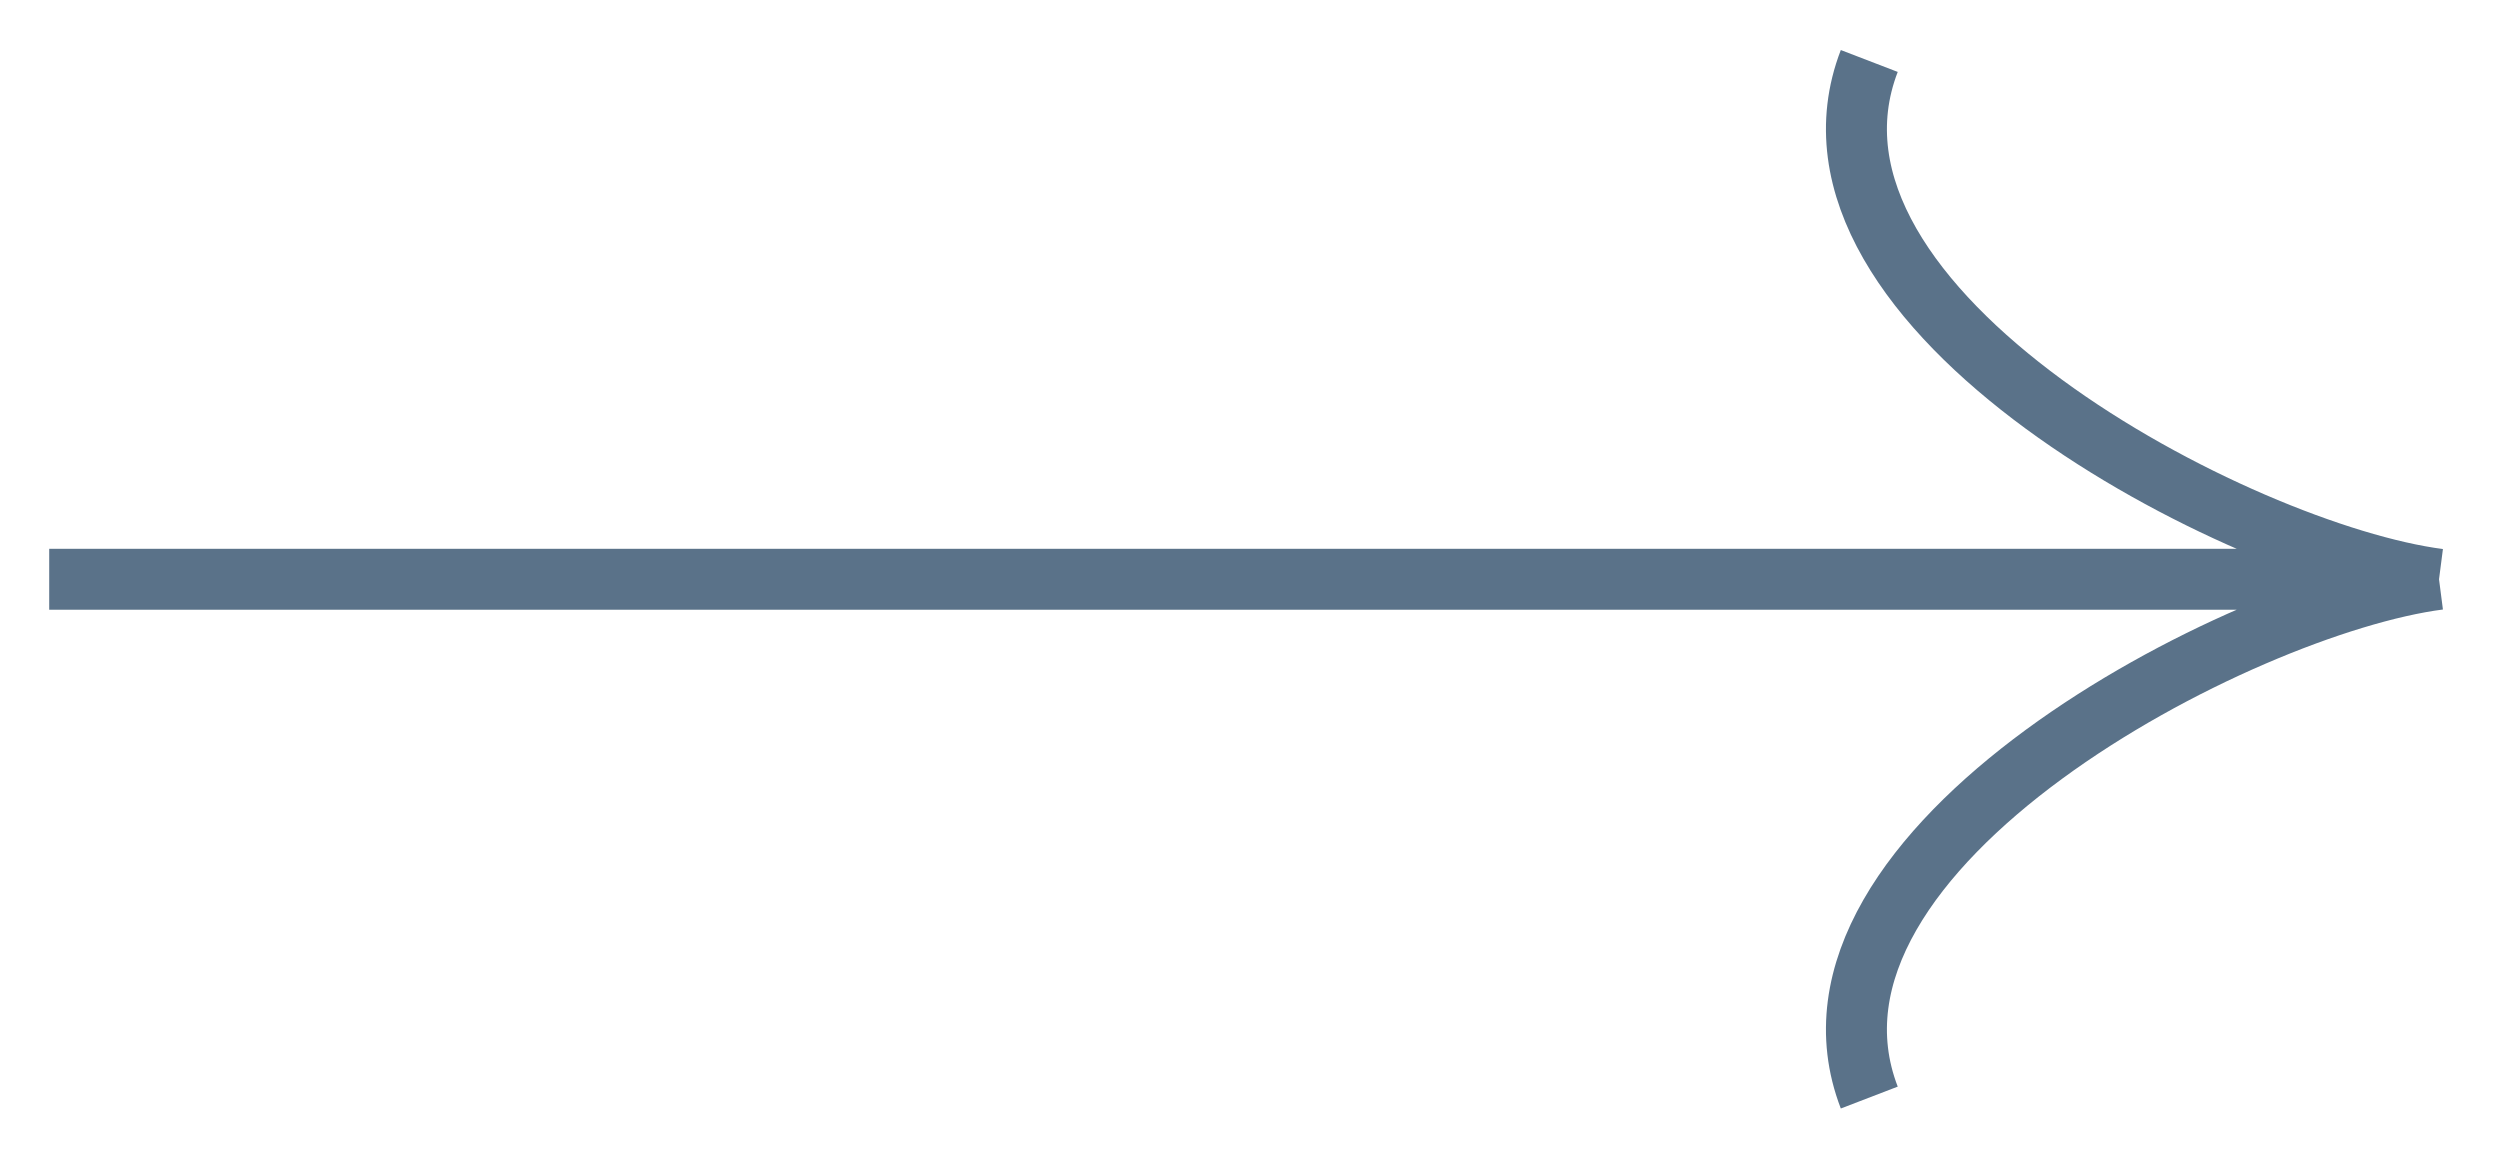 <?xml version="1.0" encoding="UTF-8"?> <svg xmlns="http://www.w3.org/2000/svg" width="41" height="19" viewBox="0 0 41 19" fill="none"> <path d="M0.807 9.5L40 9.5M40 9.5C36.747 9.92 29.082 13.907 30.656 18M40 9.5C36.747 9.08 29.082 5.093 30.656 1" stroke="#5A7289"></path> </svg> 
